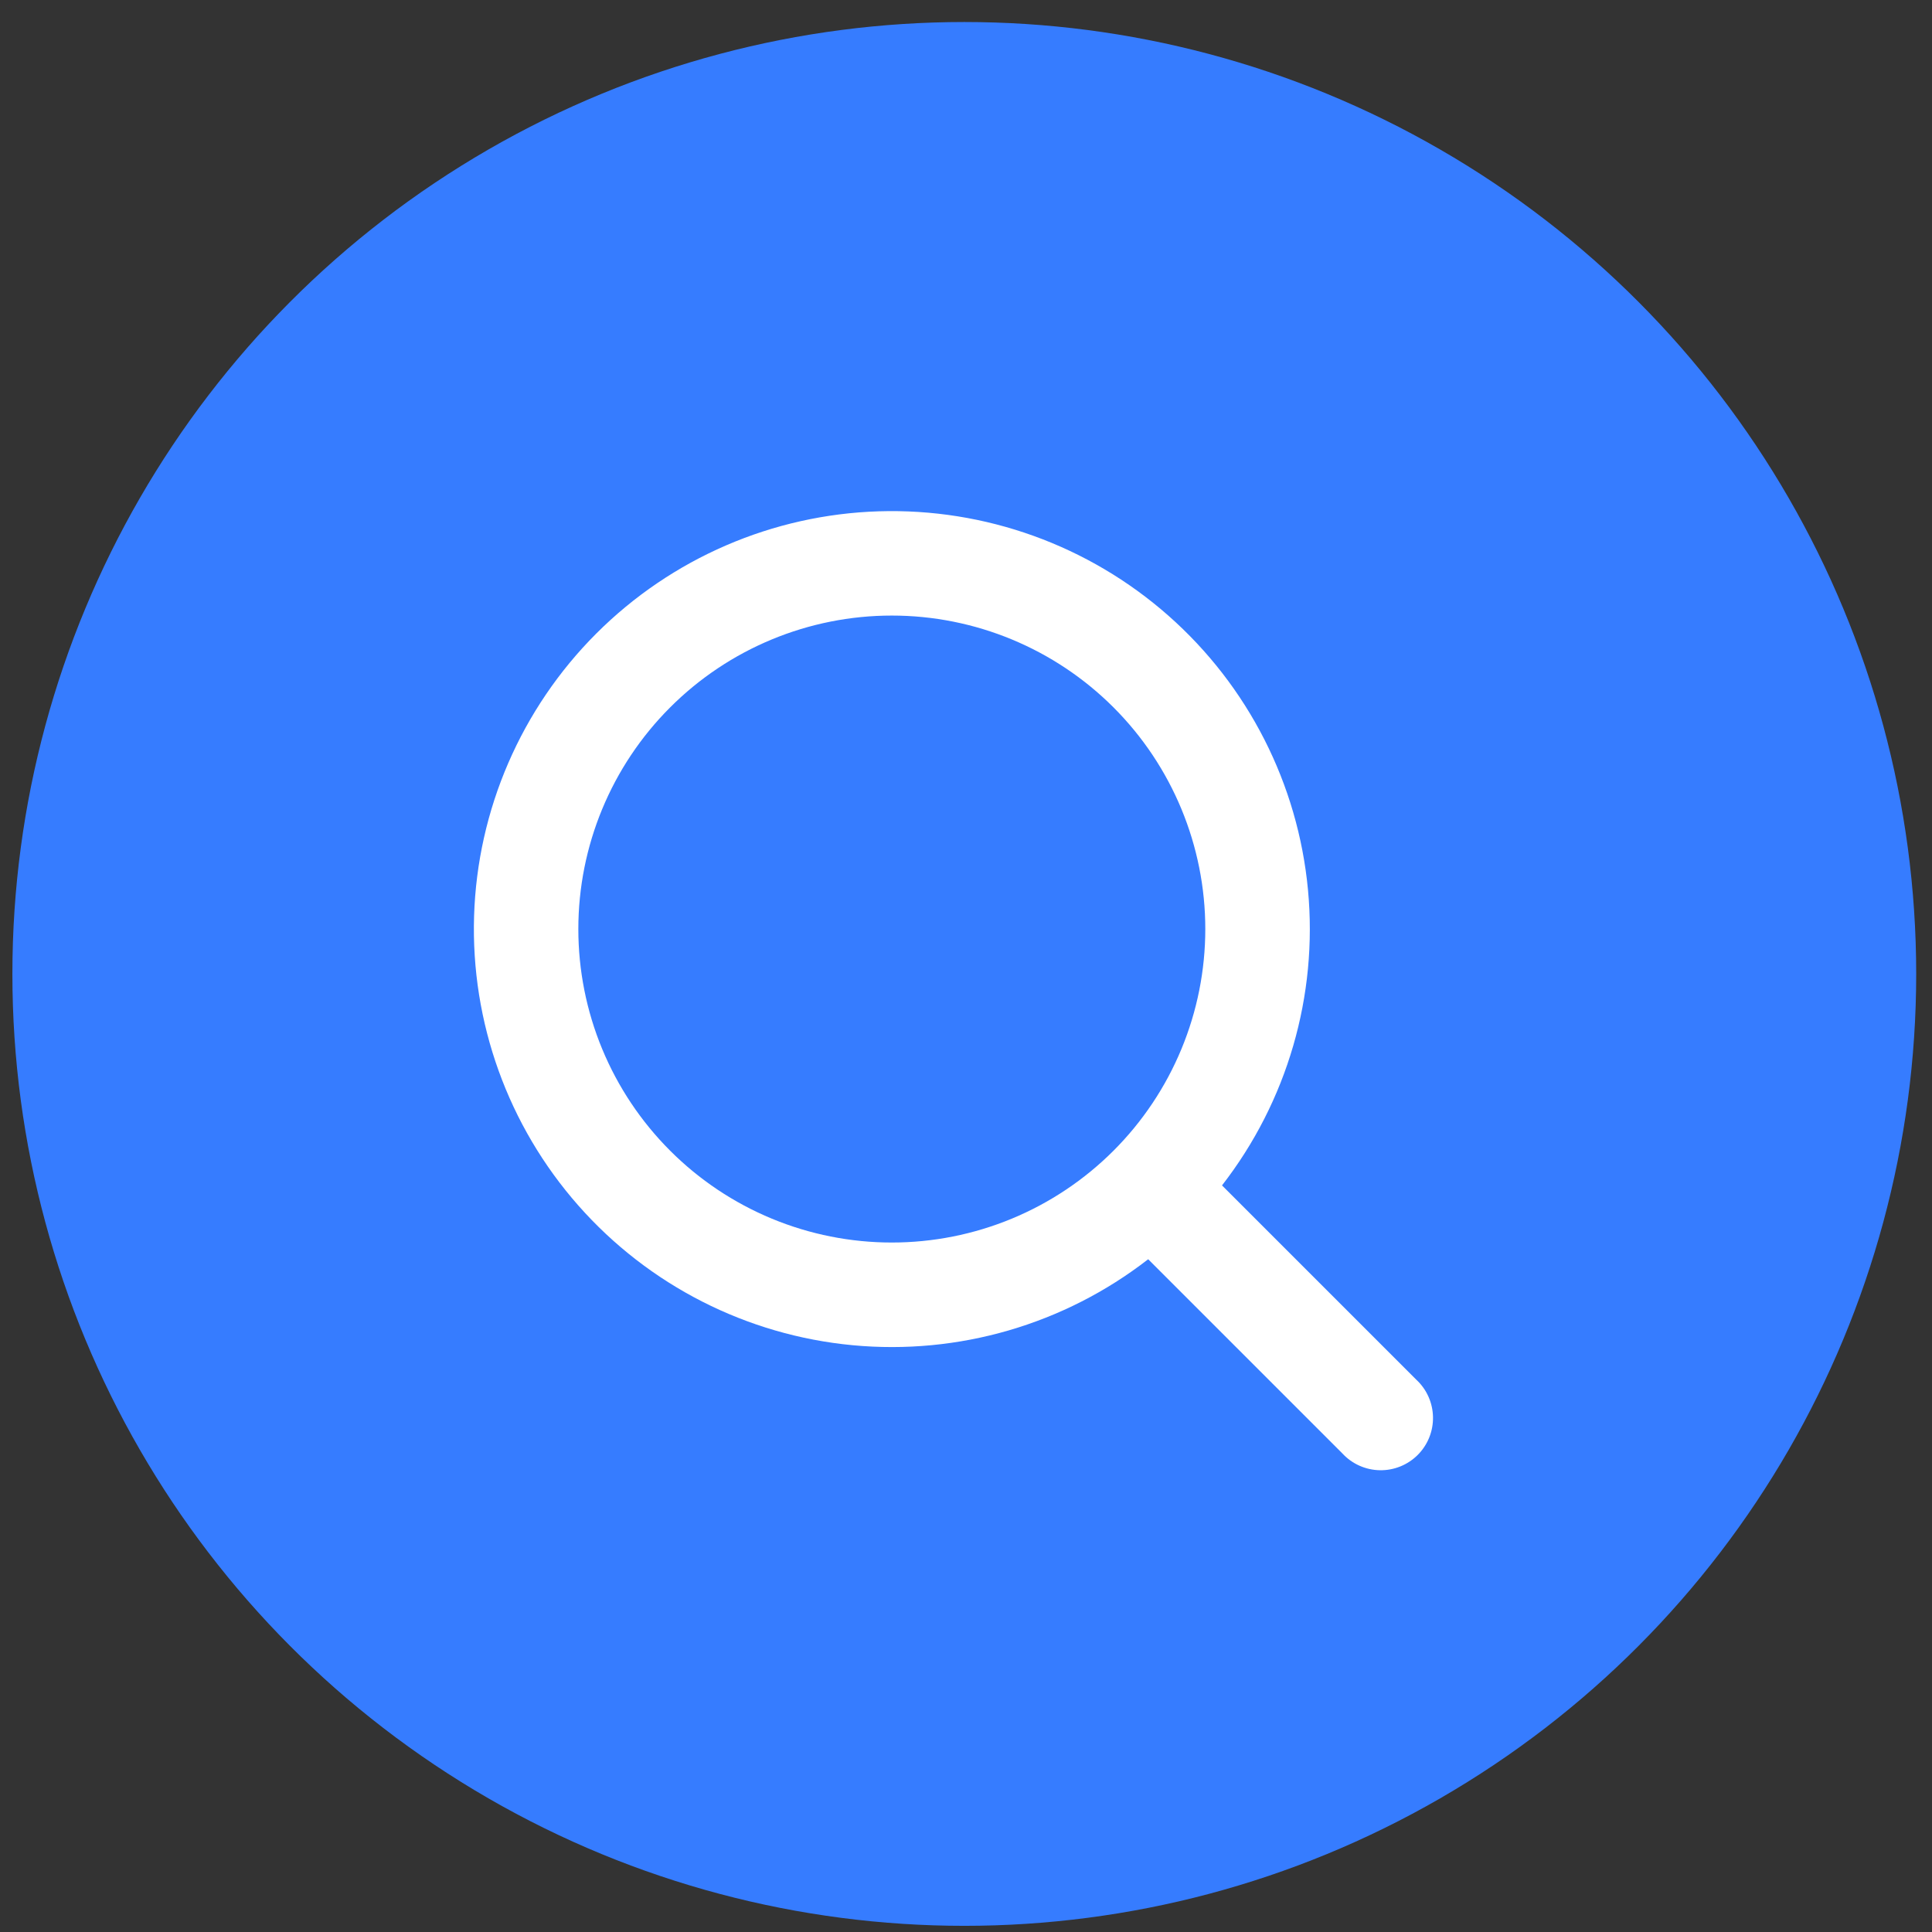 <svg width="78" height="78" viewBox="0 0 78 78" fill="none" xmlns="http://www.w3.org/2000/svg">
<rect x="0" y="0" width="78" height="78" fill="#333333" stroke="none"/>
<circle cx="38.931" cy="39.32" r="38.431" fill="#367CFF"/>
<path fill-rule="evenodd" clip-rule="evenodd" d="M48.661 37.508C48.661 39.17 48.334 40.816 47.698 42.351C47.062 43.887 46.13 45.282 44.955 46.457C43.779 47.633 42.384 48.565 40.849 49.201C39.313 49.837 37.667 50.164 36.005 50.164C34.343 50.164 32.697 49.837 31.162 49.201C29.626 48.565 28.231 47.633 27.056 46.457C25.881 45.282 24.948 43.887 24.312 42.351C23.676 40.816 23.349 39.17 23.349 37.508C23.349 34.151 24.682 30.932 27.056 28.559C29.429 26.185 32.648 24.852 36.005 24.852C39.362 24.852 42.581 26.185 44.955 28.559C47.328 30.932 48.661 34.151 48.661 37.508ZM46.355 50.839C42.964 53.472 38.698 54.713 34.424 54.31C30.15 53.908 26.191 51.892 23.351 48.672C20.512 45.453 19.006 41.272 19.14 36.981C19.274 32.691 21.039 28.613 24.074 25.577C27.11 22.542 31.188 20.777 35.478 20.643C39.769 20.509 43.95 22.015 47.169 24.854C50.389 27.693 52.405 31.653 52.807 35.927C53.21 40.201 51.969 44.467 49.336 47.858L57.183 55.705C57.391 55.898 57.557 56.131 57.672 56.39C57.787 56.648 57.849 56.928 57.854 57.211C57.859 57.494 57.807 57.776 57.701 58.038C57.595 58.301 57.437 58.539 57.237 58.74C57.036 58.94 56.798 59.098 56.535 59.204C56.273 59.31 55.991 59.362 55.708 59.357C55.425 59.352 55.145 59.29 54.887 59.175C54.628 59.06 54.395 58.894 54.202 58.686L46.355 50.839Z" fill="white"/>
</svg>
